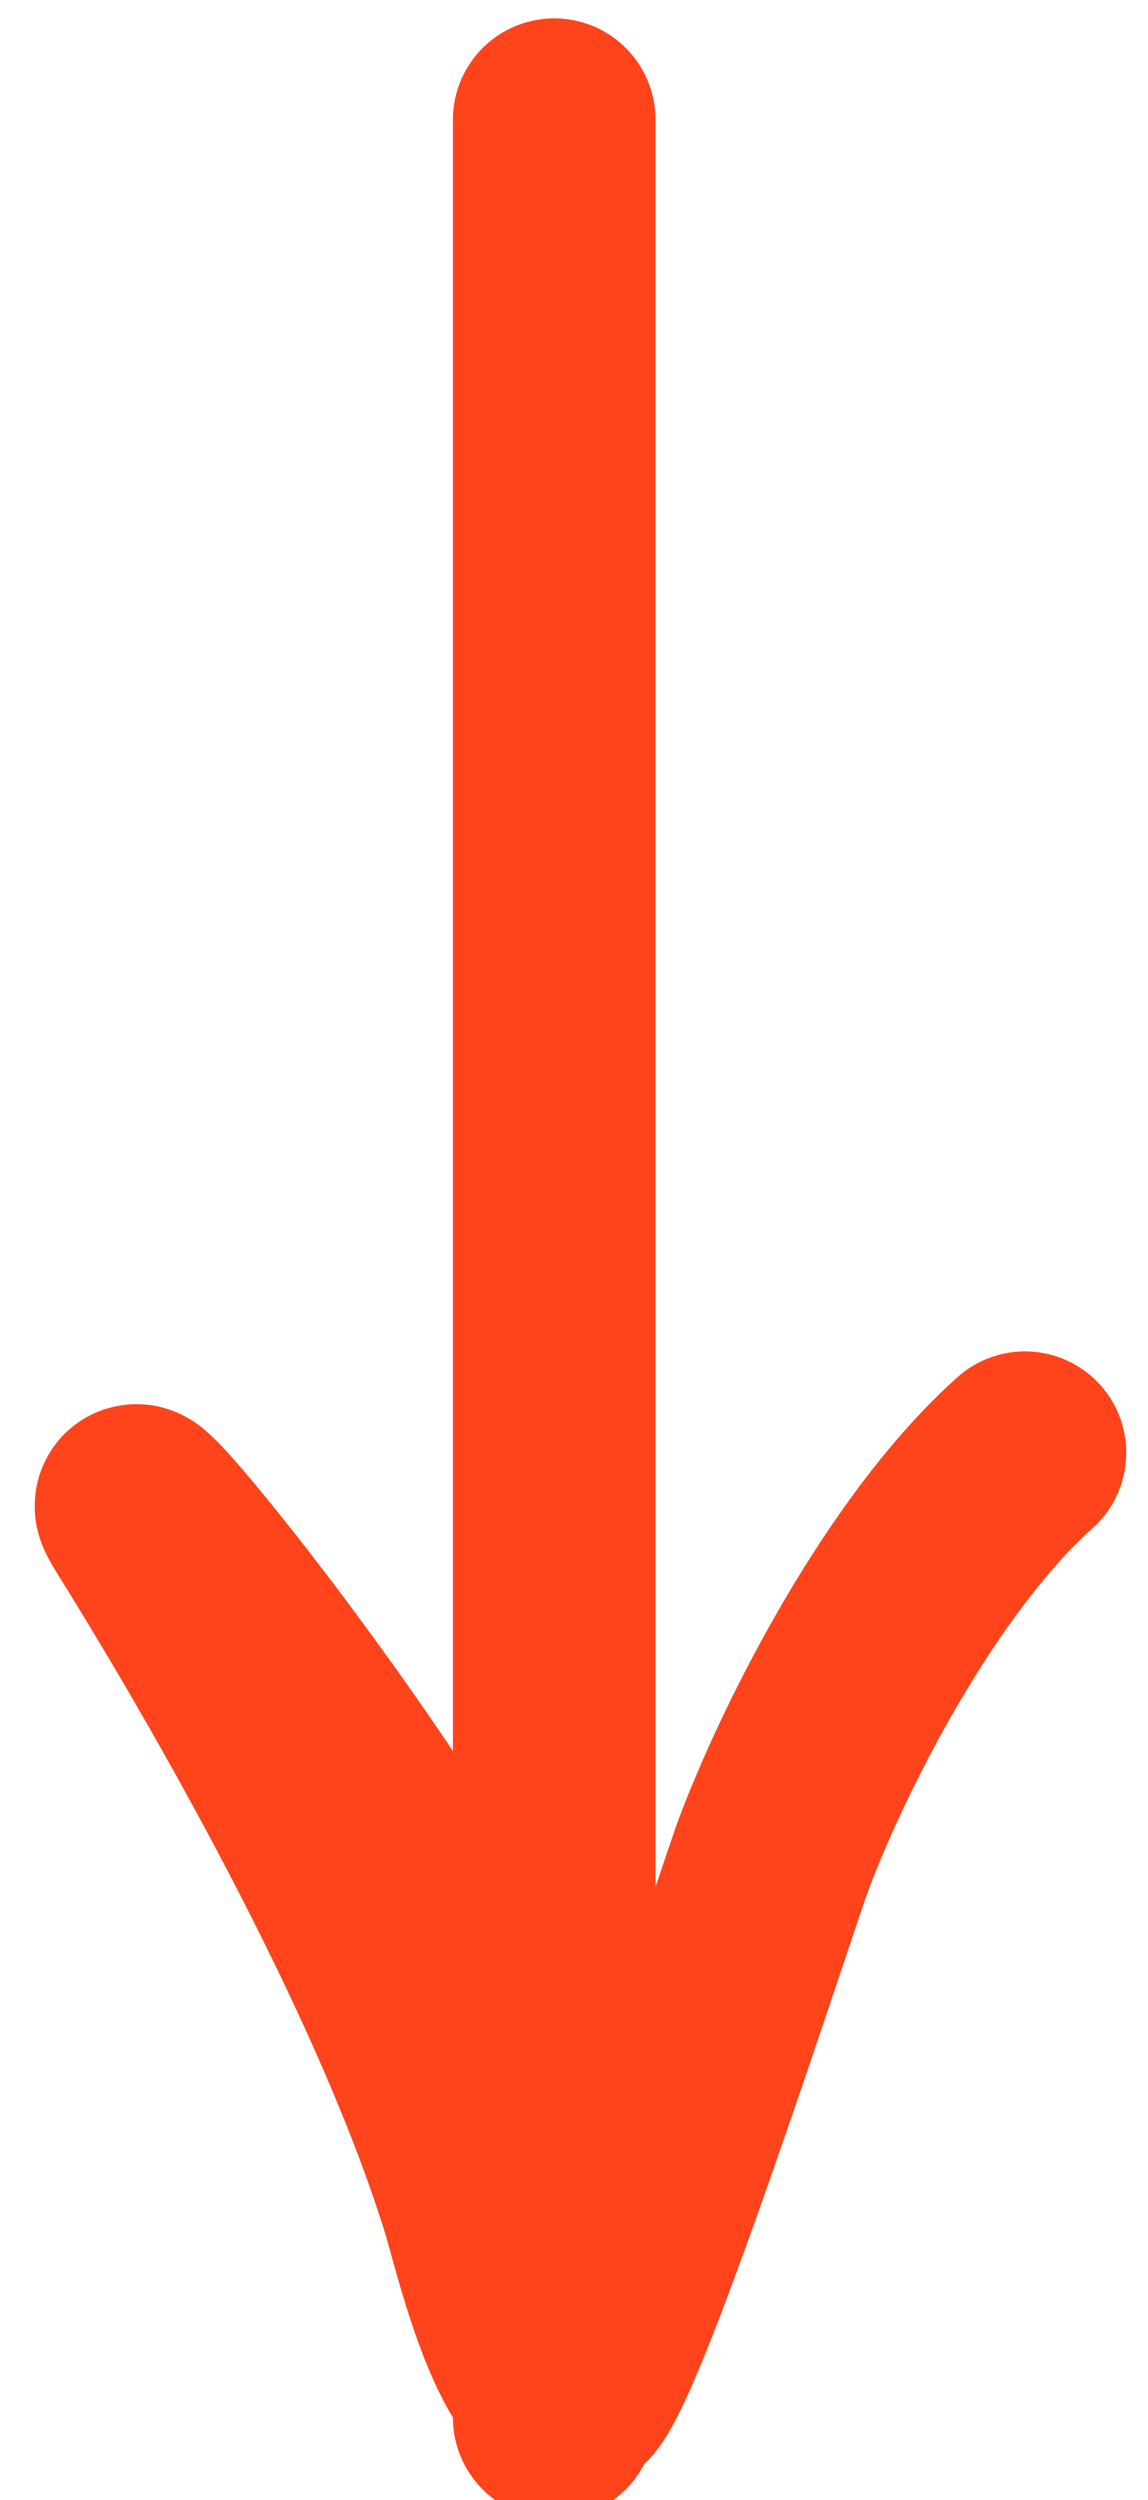 <?xml version="1.0" encoding="UTF-8"?> <svg xmlns="http://www.w3.org/2000/svg" width="17" height="37" viewBox="0 0 17 37" fill="none"> <path d="M8.207 1.772C8.207 15.027 8.207 45.789 8.207 32.535C8.207 29.5 1.14 20.916 2.104 22.466C3.874 25.308 6.158 29.428 7.145 32.637C7.291 33.112 7.796 35.303 8.447 35.411C8.839 35.477 11.21 28.098 11.461 27.432C12.067 25.822 13.5 23 15.178 21.5" stroke="#FF441B" stroke-width="3" stroke-linecap="round"></path> </svg> 